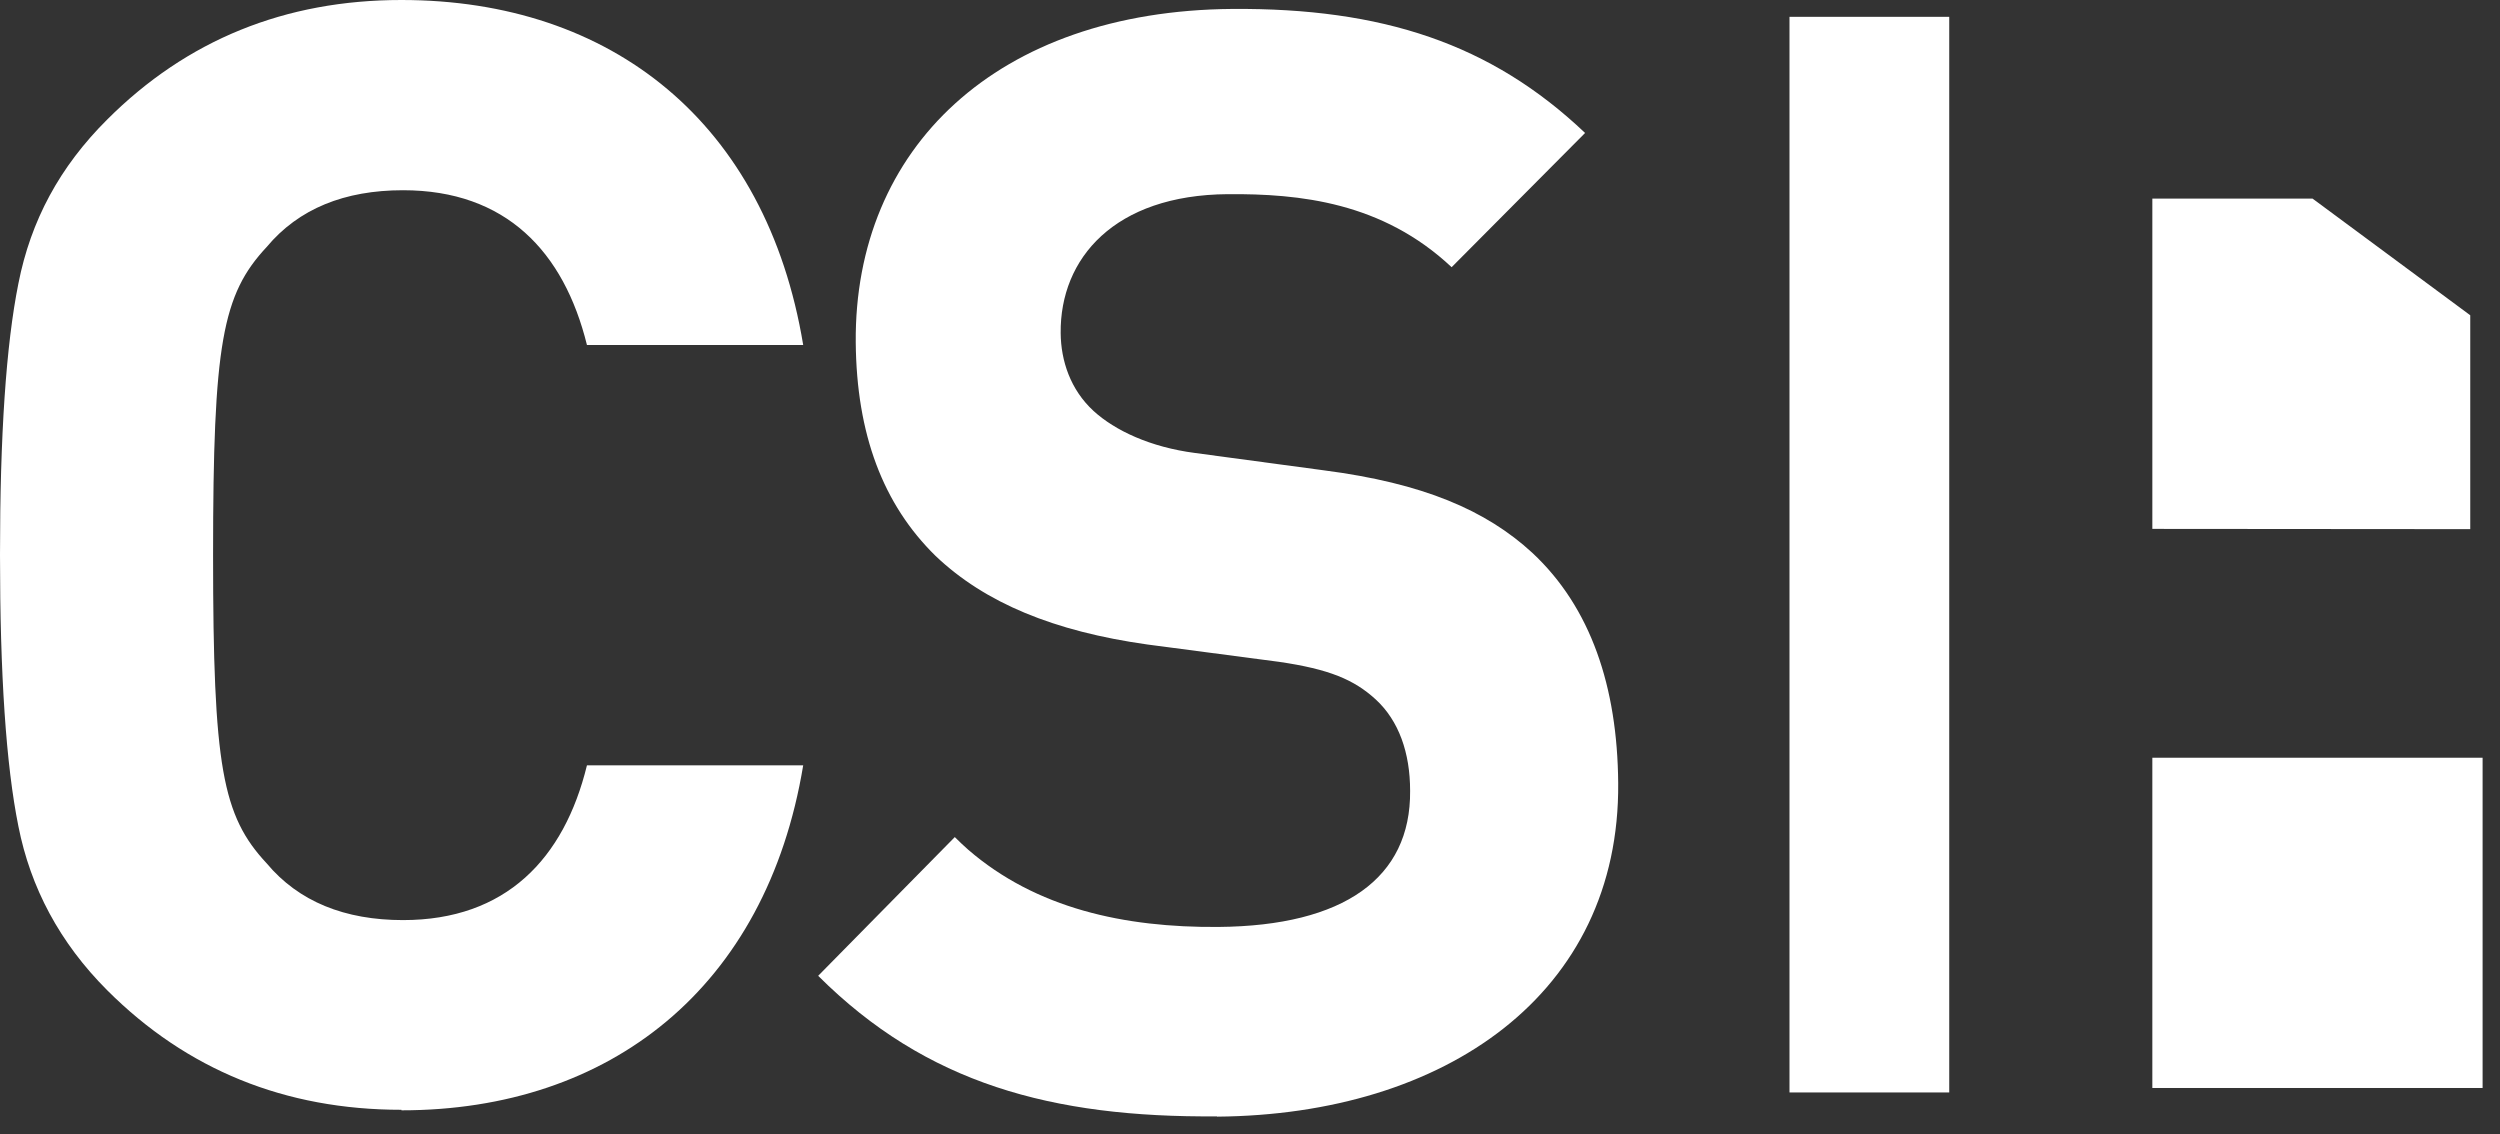 <?xml version="1.0" encoding="UTF-8"?> <svg xmlns="http://www.w3.org/2000/svg" width="108" height="49" viewBox="0 0 108 49" fill="none"><rect x="0" y="0" width="108" height="49" fill="#333333" stroke="none"/><path d="M107.248 32.734H92.981V47.001H107.248V32.734Z" fill="white"></path><path d="M92.981 8.581H99.904L106.715 13.62V22.859L92.981 22.848V8.581Z" fill="white"></path><path d="M52.574 48.227C45.435 48.284 40.01 46.809 35.345 42.155L41.247 36.162C41.44 36.355 41.633 36.537 41.826 36.707C44.754 39.238 48.556 40.078 52.642 40.044C58.056 39.998 60.951 37.933 60.917 34.164C60.917 32.519 60.429 31.134 59.43 30.215C58.499 29.363 57.432 28.909 55.253 28.591L49.566 27.842C45.537 27.275 42.552 26.049 40.418 24.017C38.148 21.793 37.002 18.762 36.968 14.79C36.9 6.402 43.063 0.466 53.233 0.386C59.714 0.341 64.413 1.884 68.476 5.744L62.71 11.543C59.714 8.729 56.138 8.365 53.04 8.388C48.148 8.422 45.787 11.158 45.821 14.392C45.832 15.584 46.241 16.833 47.24 17.752C48.17 18.603 49.703 19.318 51.621 19.568L57.182 20.317C61.484 20.873 64.197 22.042 66.195 23.881C68.726 26.242 69.872 29.67 69.906 33.824C69.986 42.938 62.426 48.159 52.574 48.239V48.227Z" fill="white"></path><path d="M84.207 0.727H77.306V47.194H84.207V0.727Z" fill="white"></path><path d="M17.343 47.943C12.315 47.943 8.07 46.218 4.631 42.779C2.577 40.724 1.317 38.341 0.795 35.696C0.261 33.052 0 29.136 0 23.972C0 18.807 0.261 14.903 0.795 12.247C1.328 9.534 2.577 7.207 4.631 5.164C8.07 1.725 12.315 0 17.343 0C26.423 0 33.109 5.301 34.698 14.903H25.356C24.358 10.862 21.849 8.218 17.411 8.218C14.892 8.218 12.905 9.012 11.521 10.669C9.602 12.724 9.205 14.846 9.205 23.983C9.205 33.12 9.602 35.242 11.521 37.297C12.905 38.954 14.903 39.748 17.411 39.748C21.849 39.748 24.369 37.104 25.356 33.063H34.698C33.109 42.665 26.355 47.966 17.343 47.966V47.943Z" fill="white"></path></svg> 